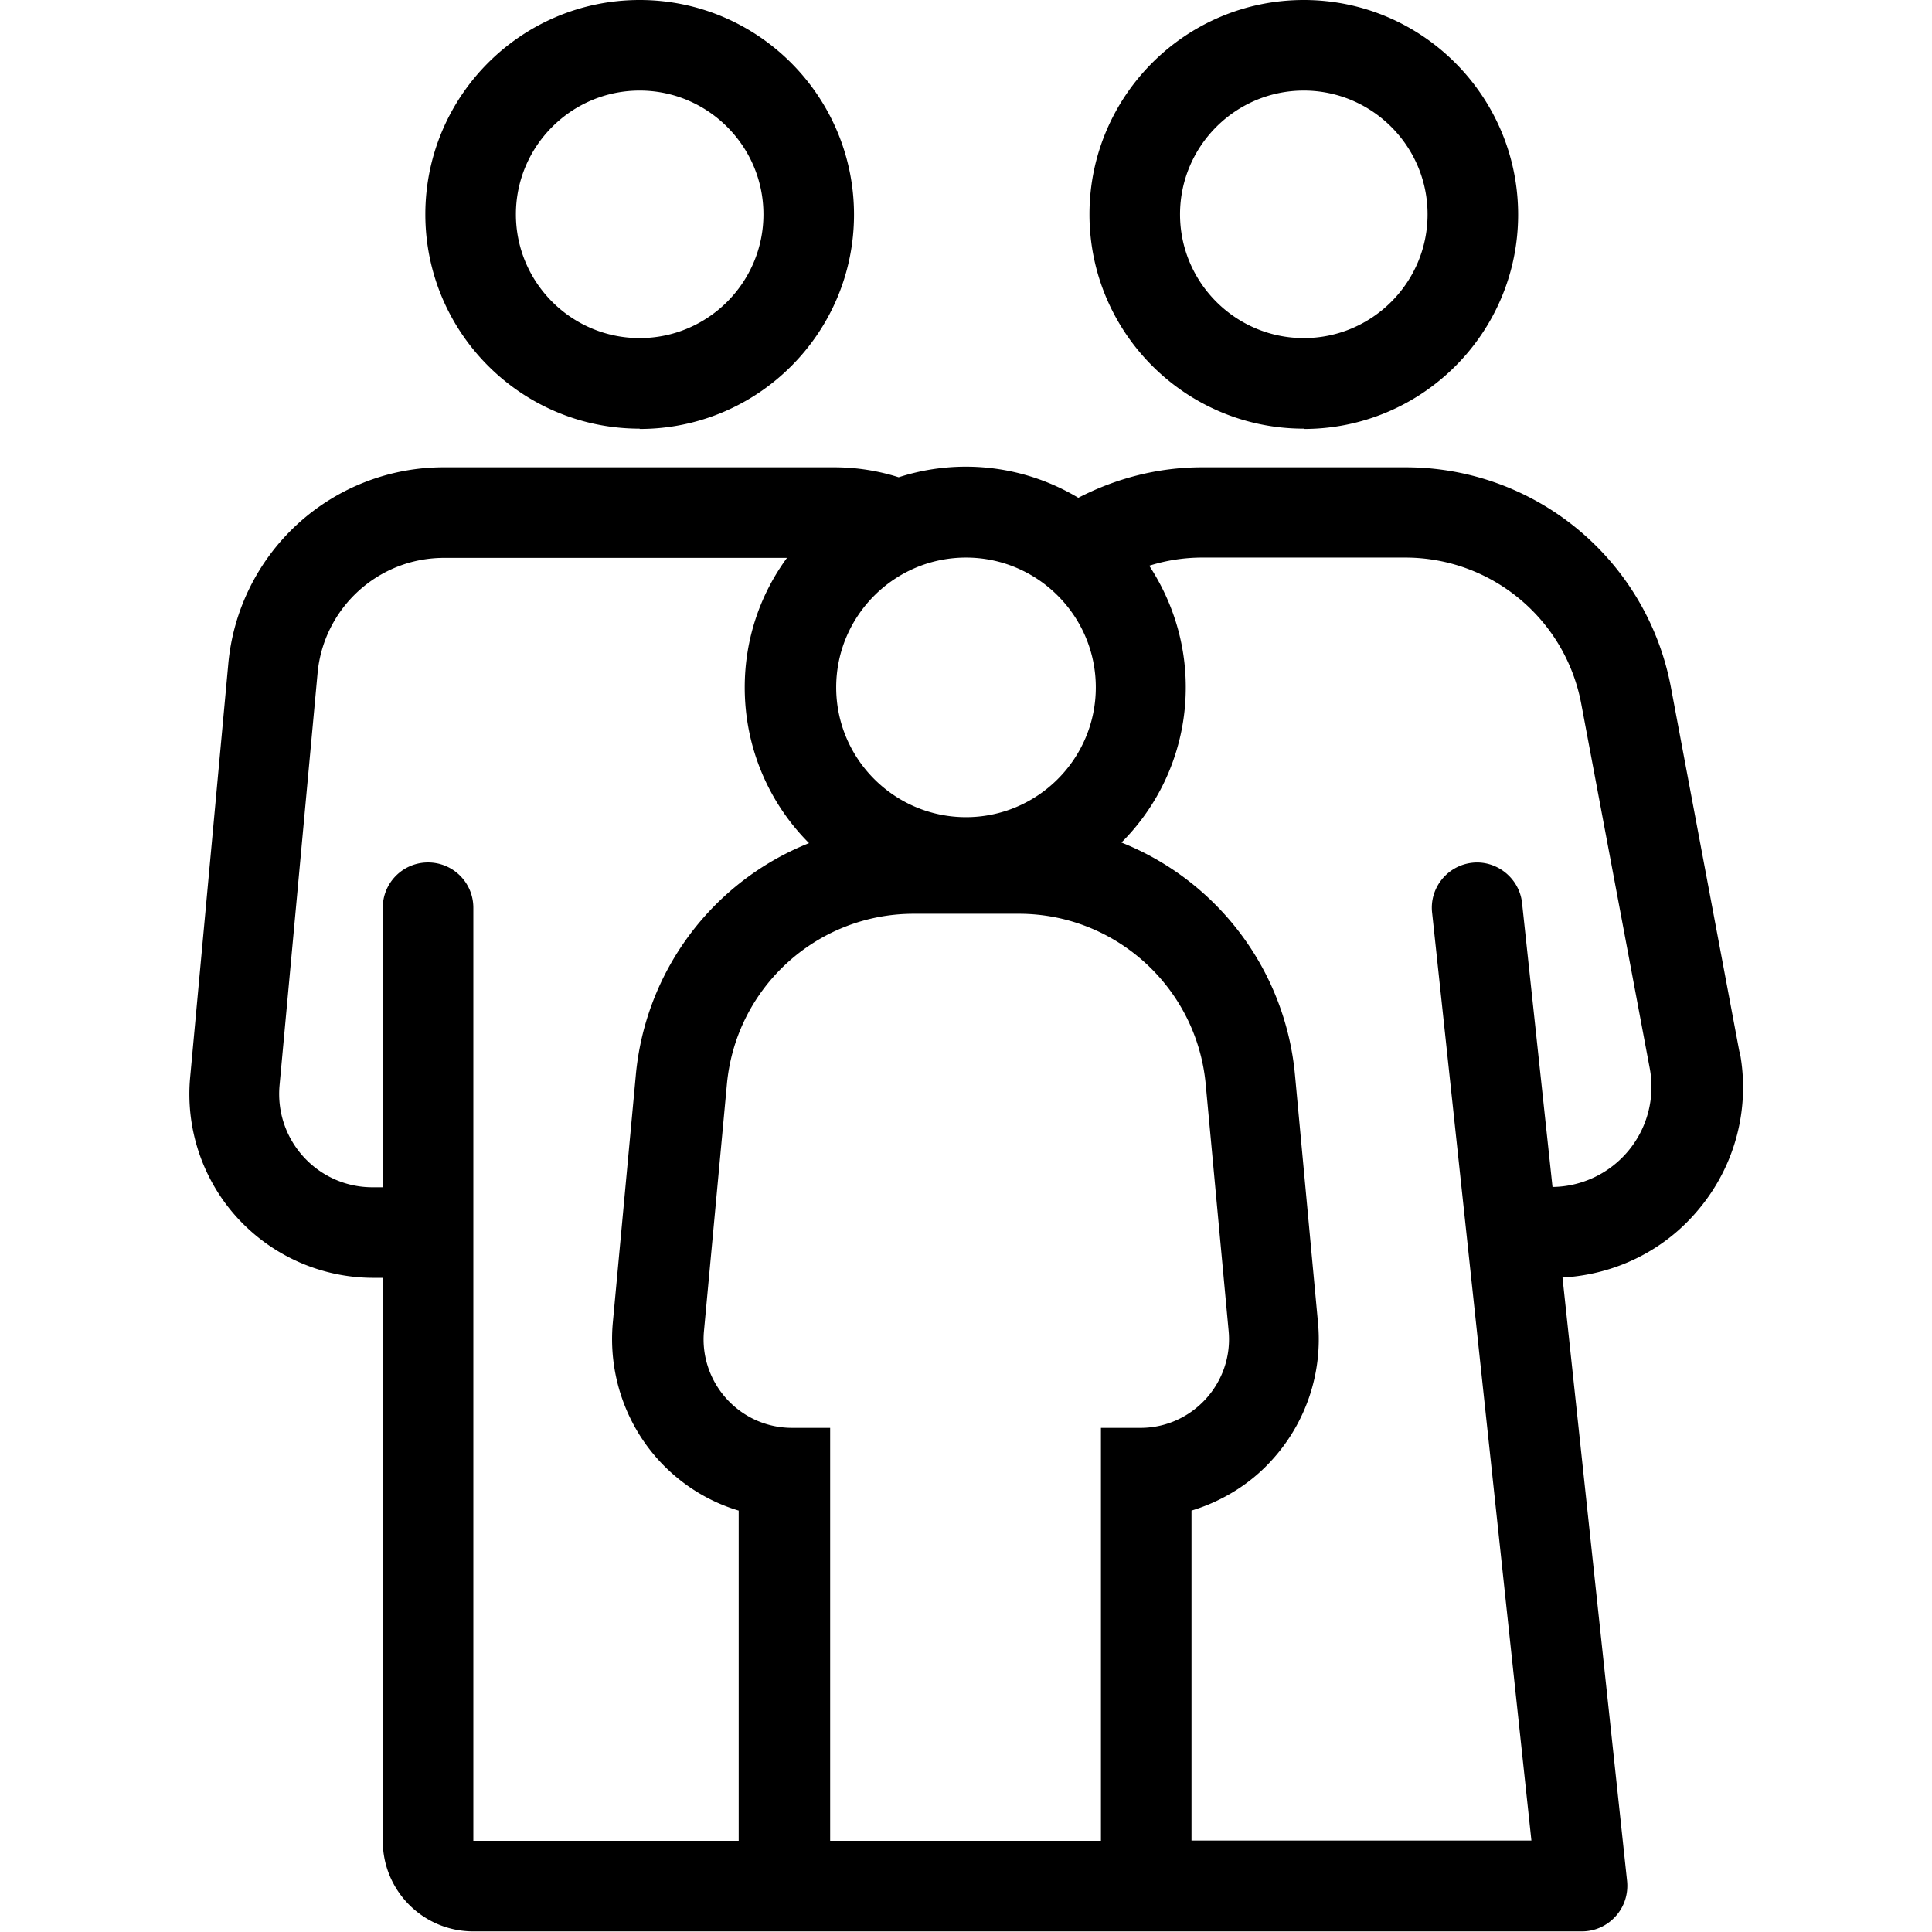 <svg xmlns="http://www.w3.org/2000/svg" data-name="Layer 1" viewBox="0 0 64 64">
  <path d="M21.19 14.21c3.92 0 7.1-3.18 7.1-7.1S25.11 0 21.19 0s-7.1 3.18-7.1 7.1 3.18 7.1 7.1 7.1Zm0-11.21c2.26 0 4.1 1.84 4.1 4.1s-1.84 4.1-4.1 4.1-4.1-1.84-4.1-4.1S18.93 3 21.19 3Zm22 11.21c3.92 0 7.1-3.18 7.1-7.1S47.11 0 43.19 0s-7.1 3.18-7.1 7.1 3.18 7.1 7.1 7.1Zm0-11.21c2.26 0 4.1 1.84 4.1 4.1s-1.84 4.1-4.1 4.1-4.1-1.84-4.1-4.1S40.93 3 43.19 3Zm14.43 31.84-2.27-12.08a8.937 8.937 0 0 0-8.78-7.28h-6.75c-1.47 0-2.86.37-4.1 1.01a7.24 7.24 0 0 0-5.95-.68 7.07 7.07 0 0 0-2.12-.33H14.73a7.16 7.16 0 0 0-7.17 6.54L6.3 35.68c-.16 1.7.41 3.4 1.56 4.66a6.111 6.111 0 0 0 4.5 1.99h.32v18.65c0 1.66 1.34 3 3 3H52.4c.43 0 .83-.18 1.12-.5.29-.32.42-.74.38-1.16l-2.14-20c1.76-.1 3.39-.9 4.52-2.27a6.289 6.289 0 0 0 1.35-5.21ZM37.76 47.3h-1.29v13.68H27.5V47.3h-1.26c-1.73 0-3.08-1.49-2.92-3.21l.76-8.18c.3-3.2 2.98-5.64 6.19-5.64h3.48c3.21 0 5.89 2.45 6.19 5.64l.76 8.18c.16 1.72-1.2 3.21-2.92 3.21ZM36.3 22.77c0 2.37-1.93 4.3-4.3 4.3s-4.3-1.93-4.3-4.3 1.93-4.3 4.3-4.3 4.3 1.93 4.3 4.3ZM15.68 60.98V30.07c0-.83-.67-1.5-1.5-1.5s-1.5.67-1.5 1.5v9.26h-.34c-1.82 0-3.24-1.56-3.08-3.37l1.26-13.66c.2-2.16 2.01-3.82 4.19-3.82h11.36c-.88 1.2-1.4 2.68-1.4 4.29 0 2.01.81 3.84 2.13 5.16a9.173 9.173 0 0 0-5.74 7.71l-.76 8.18c-.15 1.66.4 3.32 1.52 4.55.72.79 1.64 1.37 2.65 1.67v10.94h-8.82Zm35.75-21.65-1.01-9.42c-.09-.82-.84-1.42-1.65-1.33-.82.09-1.42.83-1.33 1.65l3.29 30.74H39.47V50.04c1.02-.31 1.95-.88 2.67-1.68a5.934 5.934 0 0 0 1.52-4.55l-.76-8.18a9.198 9.198 0 0 0-5.75-7.72 7.255 7.255 0 0 0 2.13-5.15c0-1.48-.45-2.86-1.21-4.02a5.85 5.85 0 0 1 1.73-.27h6.75c2.85 0 5.3 2.03 5.83 4.84l2.27 12.08a3.317 3.317 0 0 1-3.23 3.93Z" style="stroke-width:0"/>
</svg>
